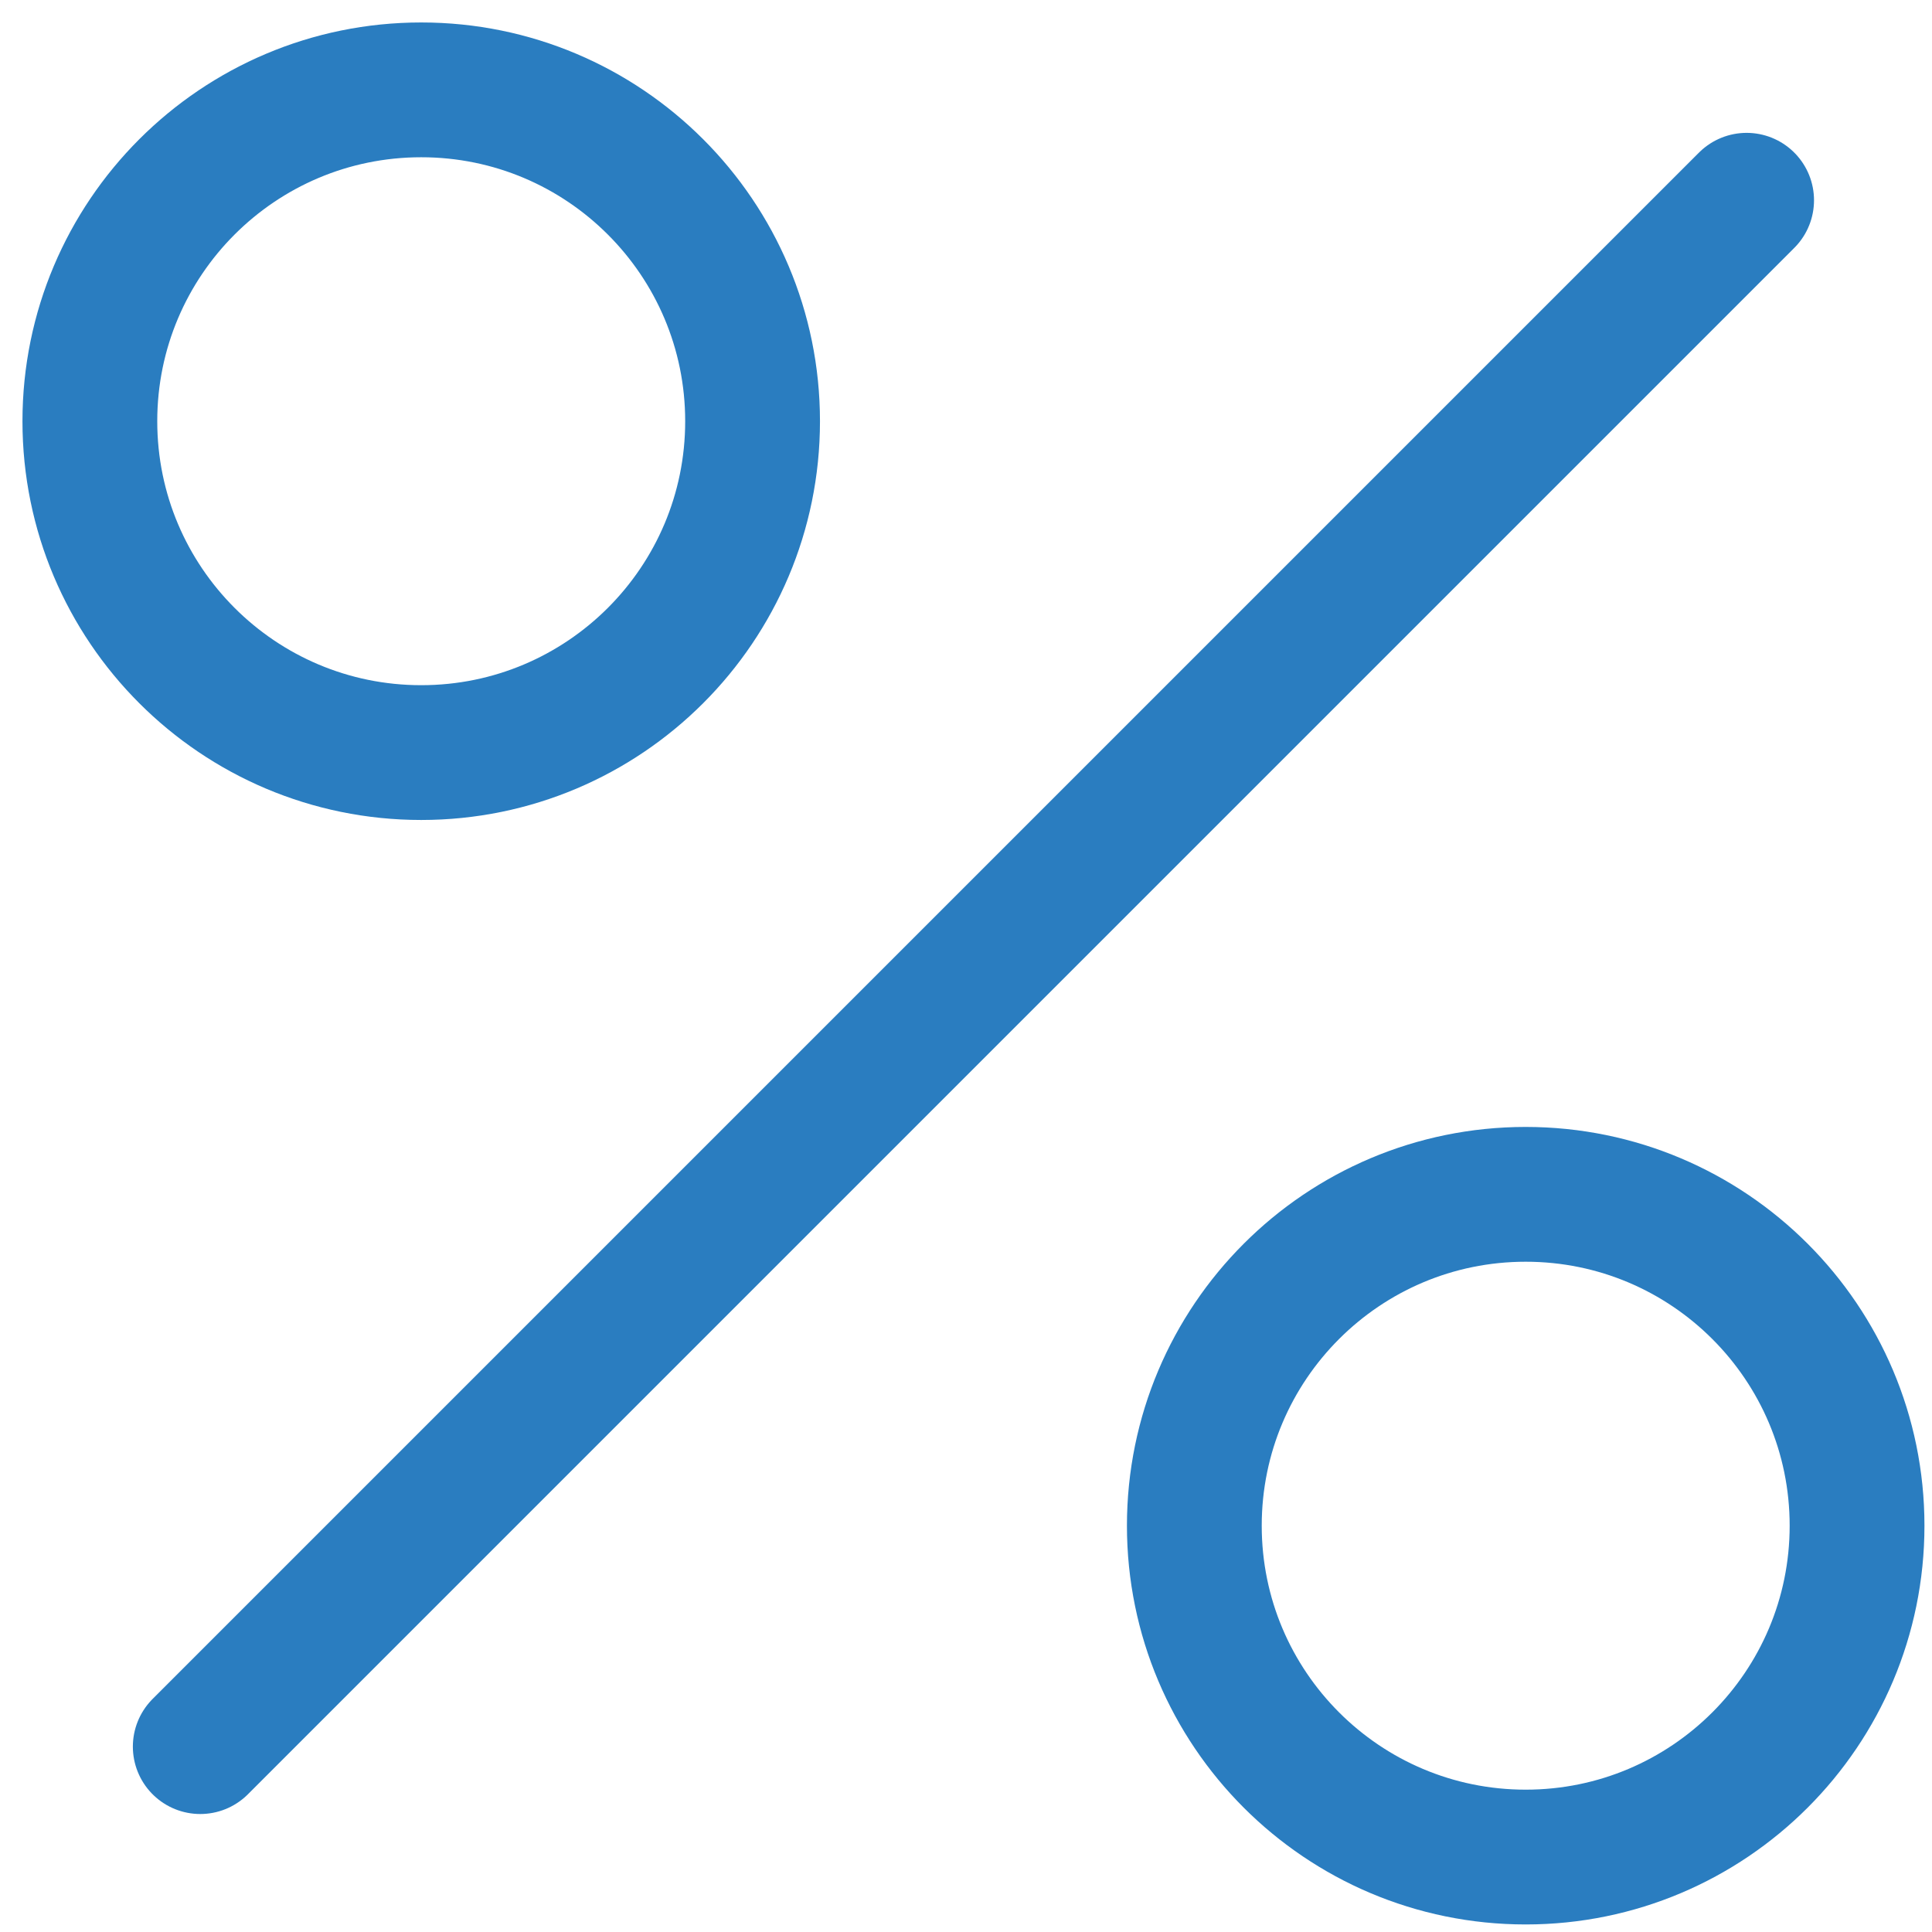 <svg width="43" height="43" viewBox="0 0 43 43" fill="none" xmlns="http://www.w3.org/2000/svg">
<path d="M38.874 4.457L4.457 38.874M16.75 9.375C16.75 13.448 13.448 16.75 9.375 16.75C5.302 16.75 2 13.448 2 9.375C2 5.302 5.302 2 9.375 2C13.448 2 16.75 5.302 16.75 9.375ZM41.332 33.957C41.332 38.03 38.03 41.332 33.957 41.332C29.884 41.332 26.582 38.03 26.582 33.957C26.582 29.884 29.884 26.582 33.957 26.582C38.03 26.582 41.332 29.884 41.332 33.957Z" stroke="#2A7DC0" stroke-width="3" stroke-linecap="round" stroke-linejoin="round"/>
</svg>
